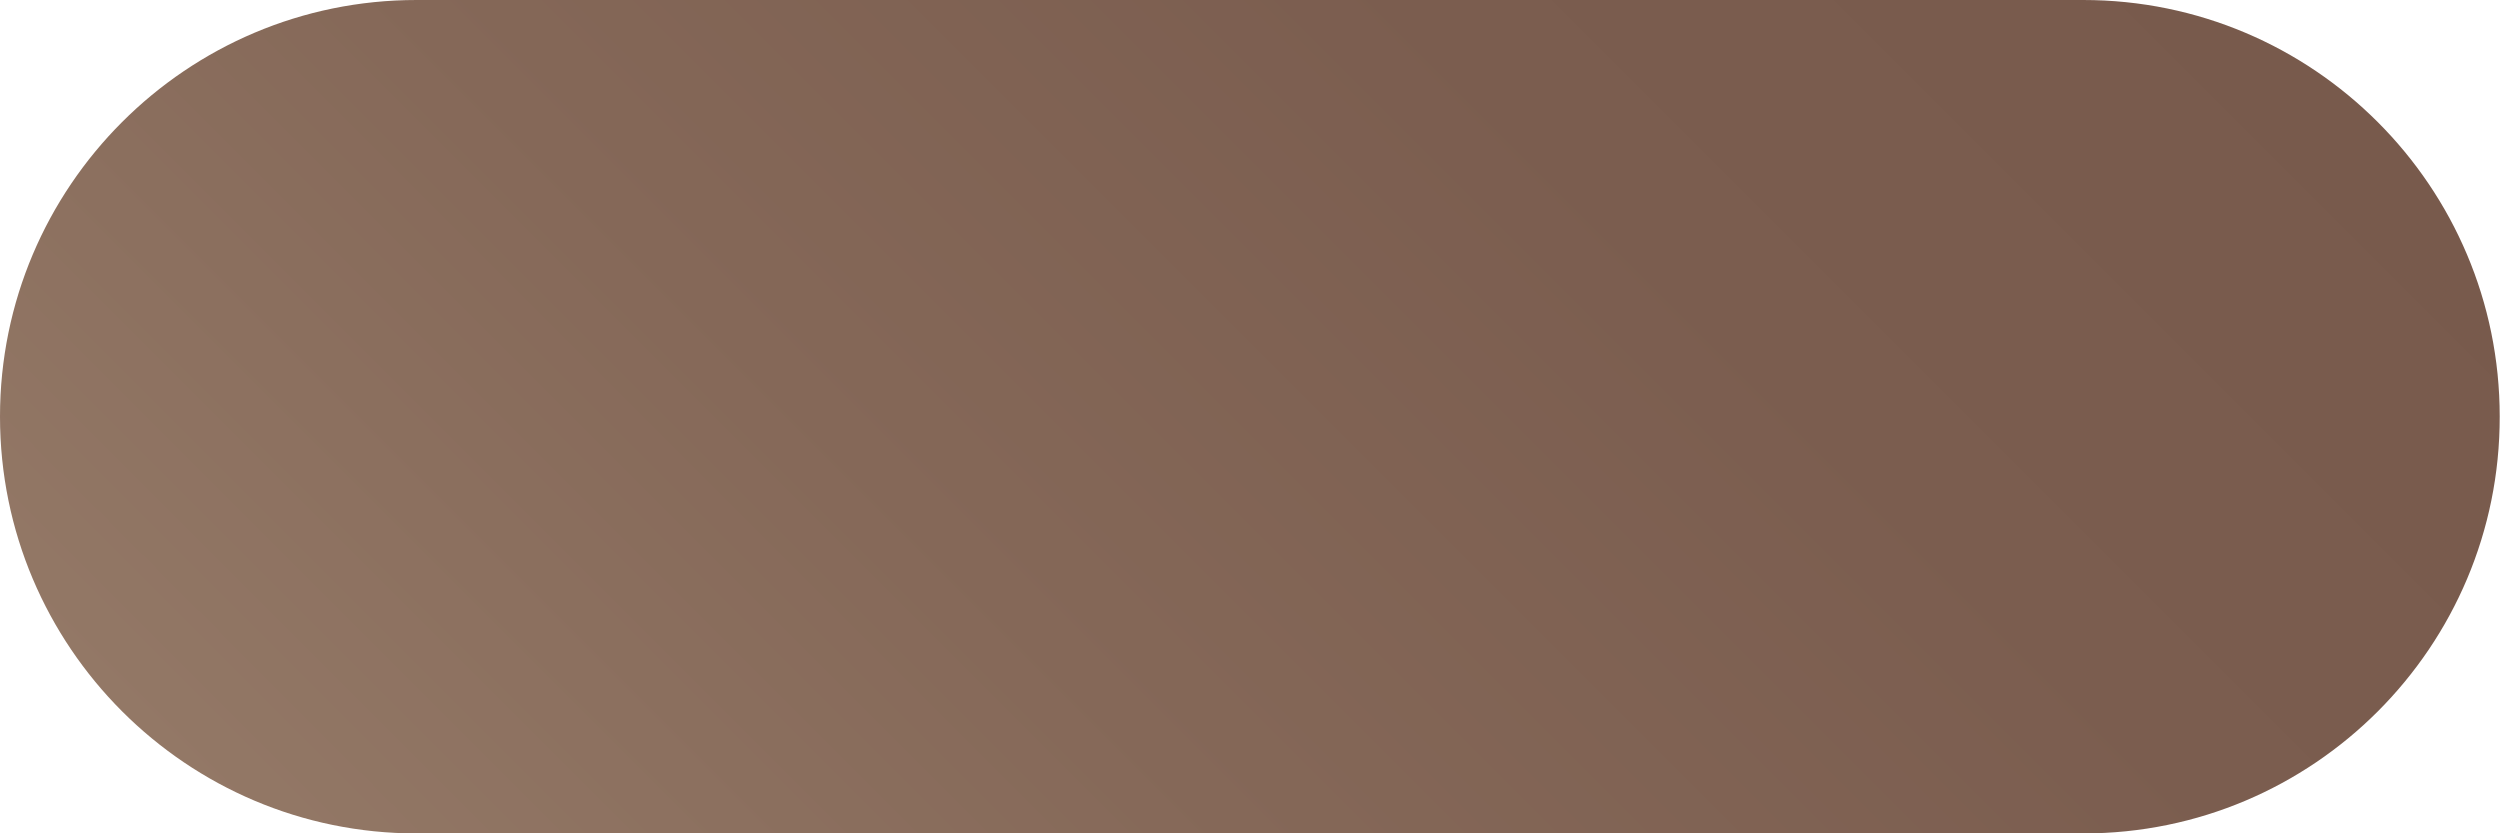 <?xml version="1.0" encoding="UTF-8"?>
<svg xmlns="http://www.w3.org/2000/svg" xmlns:xlink="http://www.w3.org/1999/xlink" version="1.1" id="Layer_1" x="0px" y="0px" viewBox="0 0 85.04 28.35" style="enable-background:new 0 0 85.04 28.35;" xml:space="preserve"> <style type="text/css"> .st0{fill:url(#SVGID_1_);} </style> <linearGradient id="SVGID_1_" gradientUnits="userSpaceOnUse" x1="18.325" y1="38.368" x2="66.715" y2="-10.022"> <stop offset="0" style="stop-color:#937866"></stop> <stop offset="0.349" style="stop-color:#856858"></stop> <stop offset="0.703" style="stop-color:#7B5D4F"></stop> <stop offset="1" style="stop-color:#785A4C"></stop> </linearGradient> <path class="st0" d="M70.87,28.35H14.17C6.35,28.35,0,22,0,14.17v0C0,6.35,6.35,0,14.17,0h56.69c7.83,0,14.17,6.35,14.17,14.17v0 C85.04,22,78.69,28.35,70.87,28.35z"></path> </svg>
